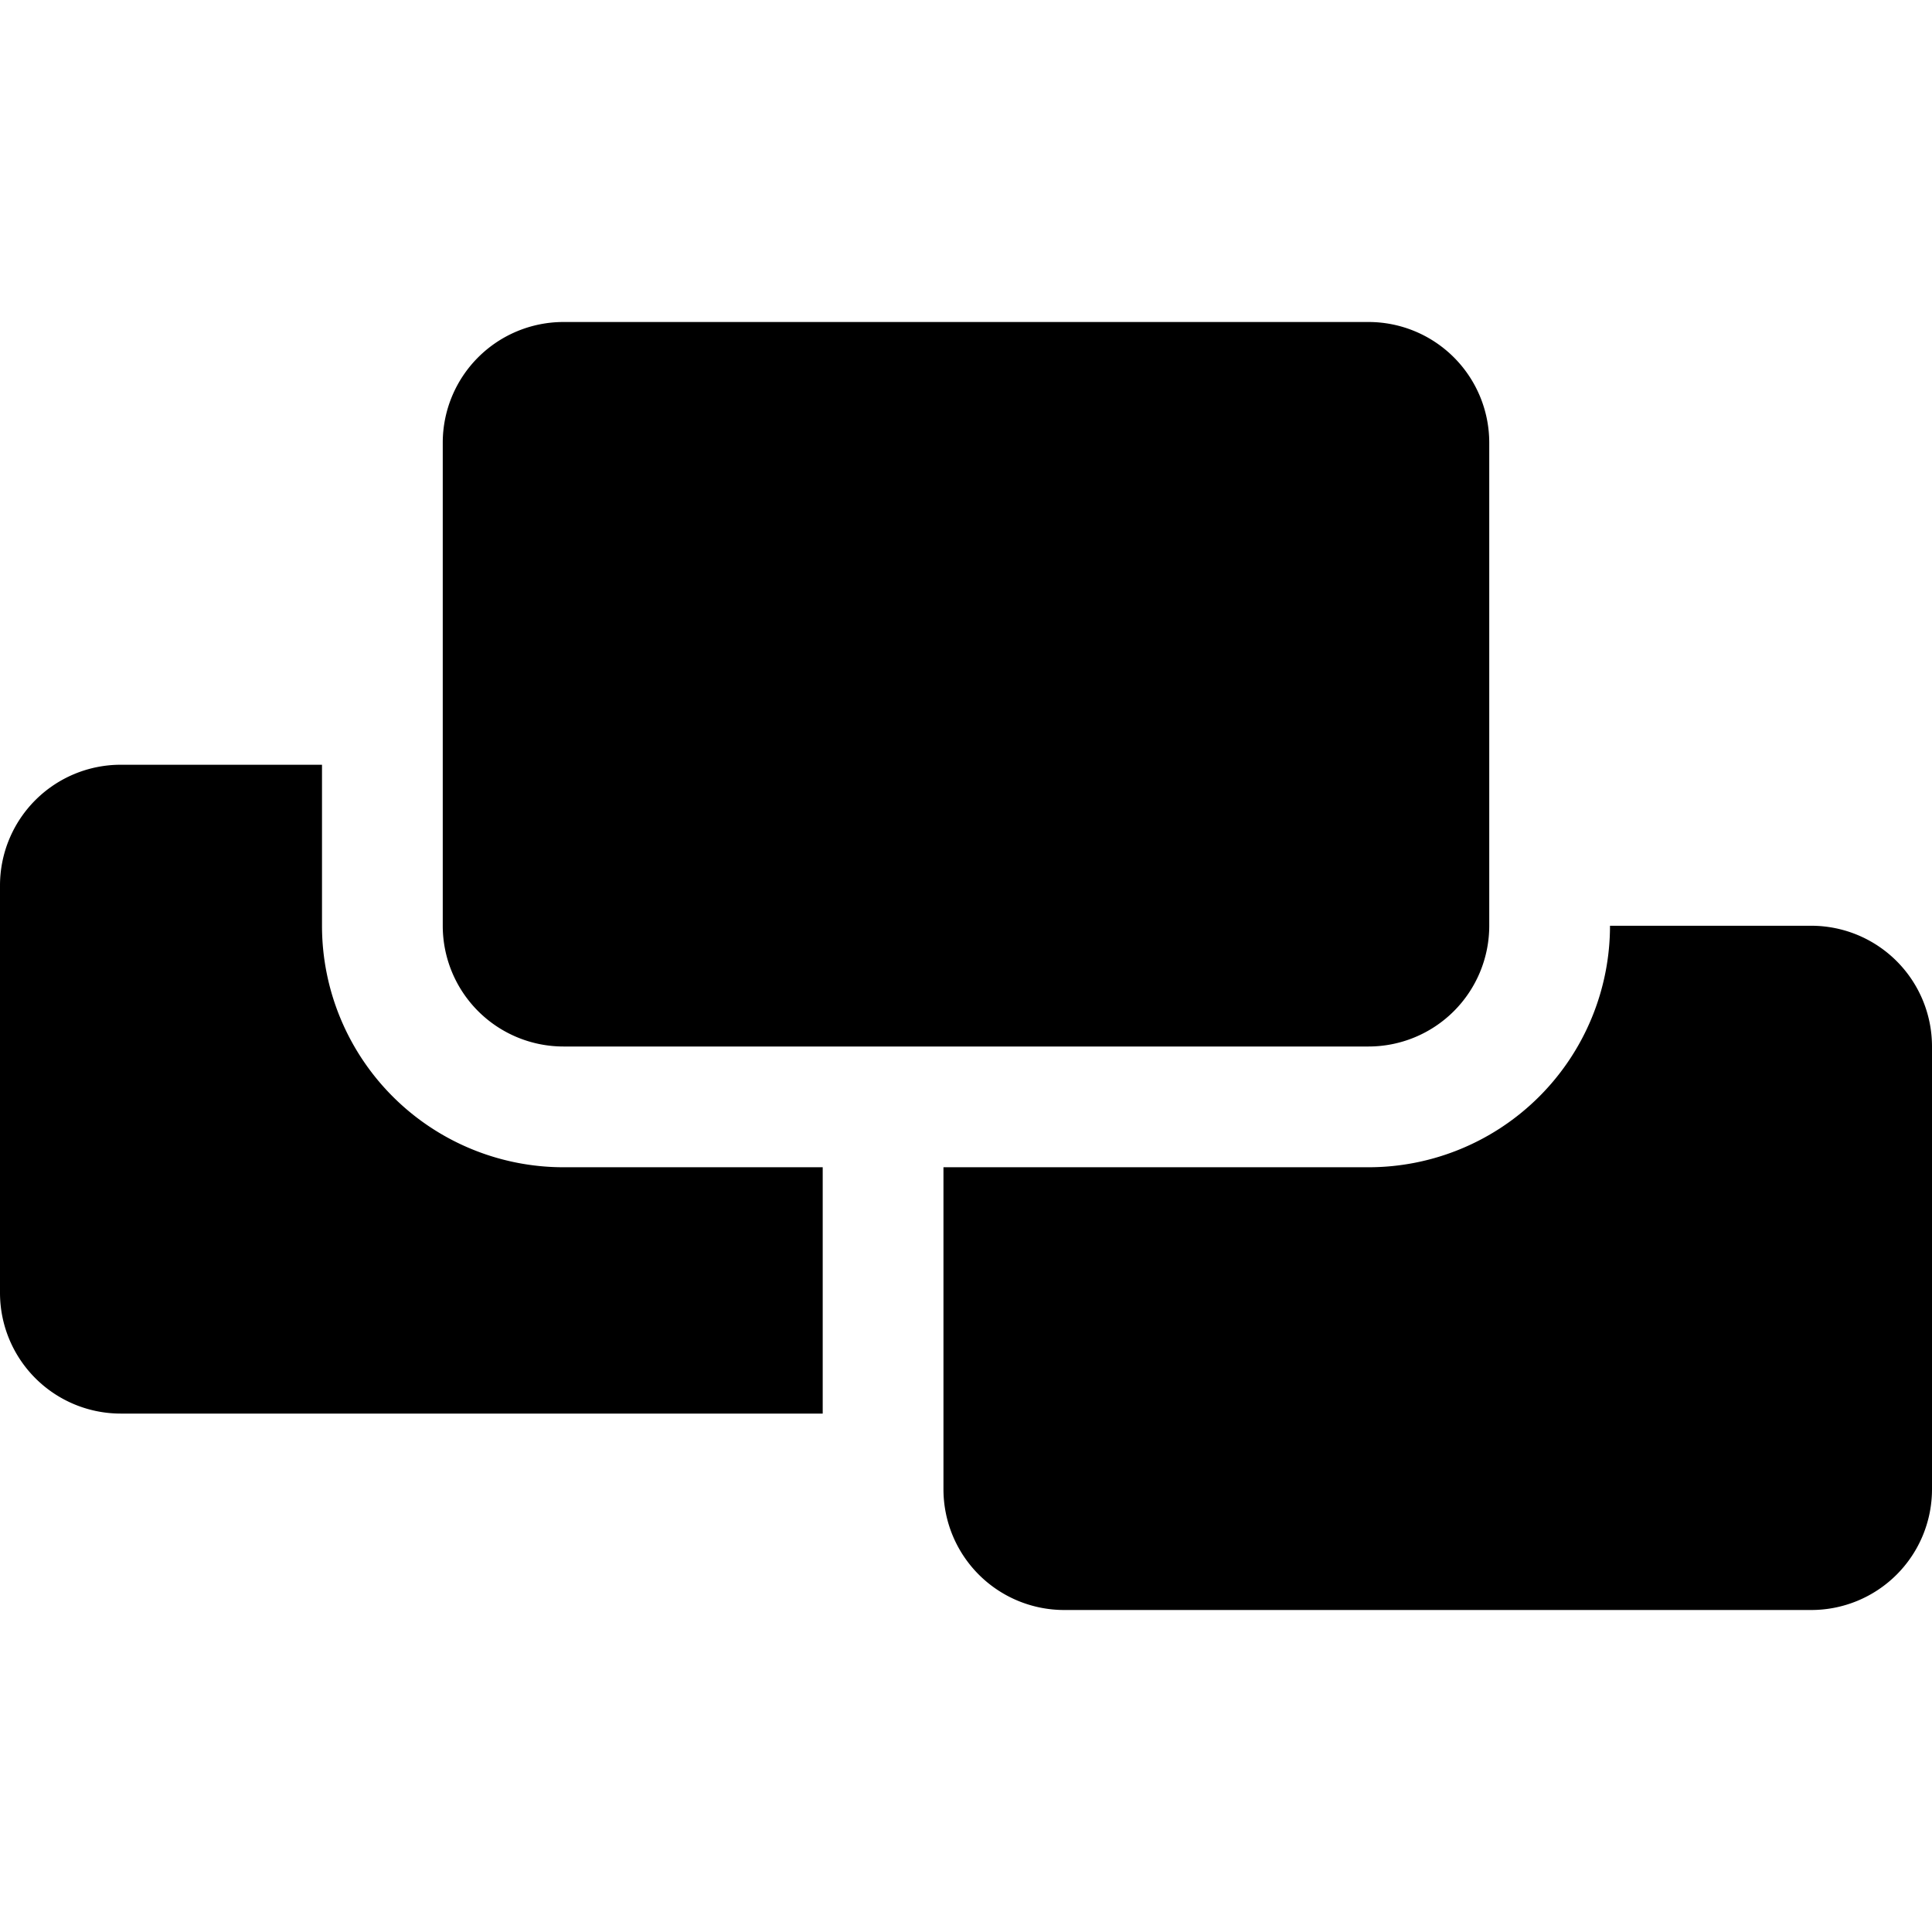 <svg xmlns="http://www.w3.org/2000/svg" viewBox="0 0 48 48"><title>news</title><path d="M8,23V19H3a3,3,0,0,0-3,3V32.12a3,3,0,0,0,3,3H20.44V29H14A6,6,0,0,1,8,23Z"/><path d="M45,23H40a6,6,0,0,1-6,6H23.44v8a3,3,0,0,0,3,3H45a3,3,0,0,0,3-3V26A3,3,0,0,0,45,23Z"/><path d="M14,26H34a3,3,0,0,0,3-3V11a3,3,0,0,0-3-3H14a3,3,0,0,0-3,3V23A3,3,0,0,0,14,26Z"/></svg>
